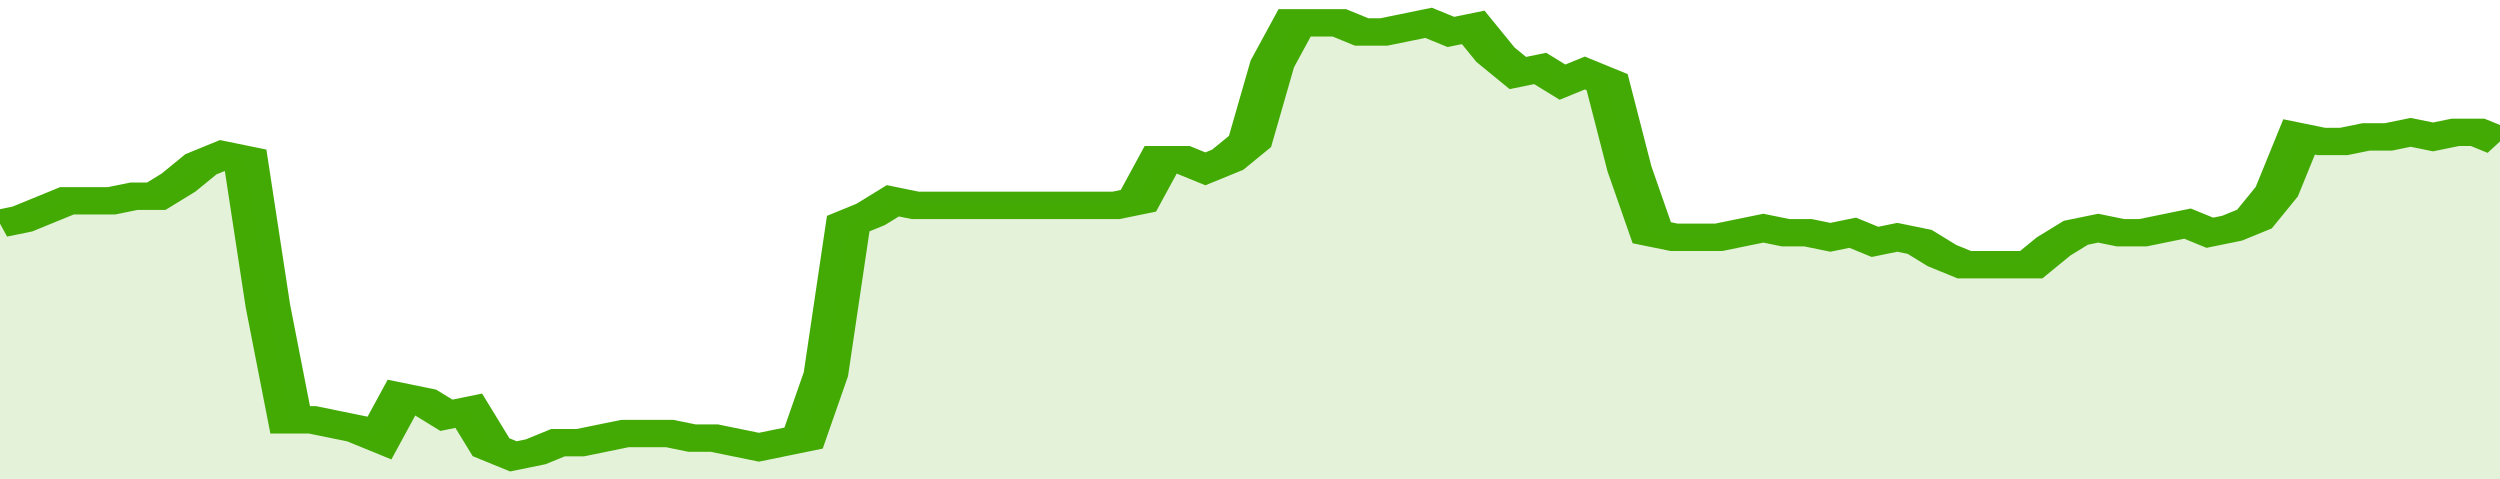 <svg xmlns="http://www.w3.org/2000/svg" viewBox="0 0 336 105" width="120" height="23" preserveAspectRatio="none">
				 <polyline fill="none" stroke="#43AA05" stroke-width="6" points="0, 49 3, 48 6, 46 9, 44 12, 44 15, 44 18, 43 21, 43 24, 40 27, 36 30, 34 33, 35 36, 67 39, 92 42, 92 45, 93 48, 94 51, 96 54, 87 57, 88 60, 91 63, 90 66, 98 69, 100 72, 99 75, 97 78, 97 81, 96 84, 95 87, 95 90, 95 93, 96 96, 96 99, 97 102, 98 105, 97 108, 96 111, 82 114, 49 117, 47 120, 44 123, 45 126, 45 129, 45 132, 45 135, 45 138, 45 141, 45 144, 45 147, 45 150, 45 153, 44 156, 35 159, 35 162, 37 165, 35 168, 31 171, 14 174, 5 177, 5 180, 5 183, 7 186, 7 189, 6 192, 5 195, 7 198, 6 201, 12 204, 16 207, 15 210, 18 213, 16 216, 18 219, 37 222, 51 225, 52 228, 52 231, 52 234, 51 237, 50 240, 51 243, 51 246, 52 249, 51 252, 53 255, 52 258, 53 261, 56 264, 58 267, 58 270, 58 273, 58 276, 54 279, 51 282, 50 285, 51 288, 51 291, 50 294, 49 297, 51 300, 50 303, 48 306, 42 309, 30 312, 31 315, 31 318, 30 321, 30 324, 29 327, 30 330, 29 333, 29 336, 31 336, 31 "> </polyline>
				 <polygon fill="#43AA05" opacity="0.15" points="0, 105 0, 49 3, 48 6, 46 9, 44 12, 44 15, 44 18, 43 21, 43 24, 40 27, 36 30, 34 33, 35 36, 67 39, 92 42, 92 45, 93 48, 94 51, 96 54, 87 57, 88 60, 91 63, 90 66, 98 69, 100 72, 99 75, 97 78, 97 81, 96 84, 95 87, 95 90, 95 93, 96 96, 96 99, 97 102, 98 105, 97 108, 96 111, 82 114, 49 117, 47 120, 44 123, 45 126, 45 129, 45 132, 45 135, 45 138, 45 141, 45 144, 45 147, 45 150, 45 153, 44 156, 35 159, 35 162, 37 165, 35 168, 31 171, 14 174, 5 177, 5 180, 5 183, 7 186, 7 189, 6 192, 5 195, 7 198, 6 201, 12 204, 16 207, 15 210, 18 213, 16 216, 18 219, 37 222, 51 225, 52 228, 52 231, 52 234, 51 237, 50 240, 51 243, 51 246, 52 249, 51 252, 53 255, 52 258, 53 261, 56 264, 58 267, 58 270, 58 273, 58 276, 54 279, 51 282, 50 285, 51 288, 51 291, 50 294, 49 297, 51 300, 50 303, 48 306, 42 309, 30 312, 31 315, 31 318, 30 321, 30 324, 29 327, 30 330, 29 333, 29 336, 31 336, 105 "></polygon>
			</svg>